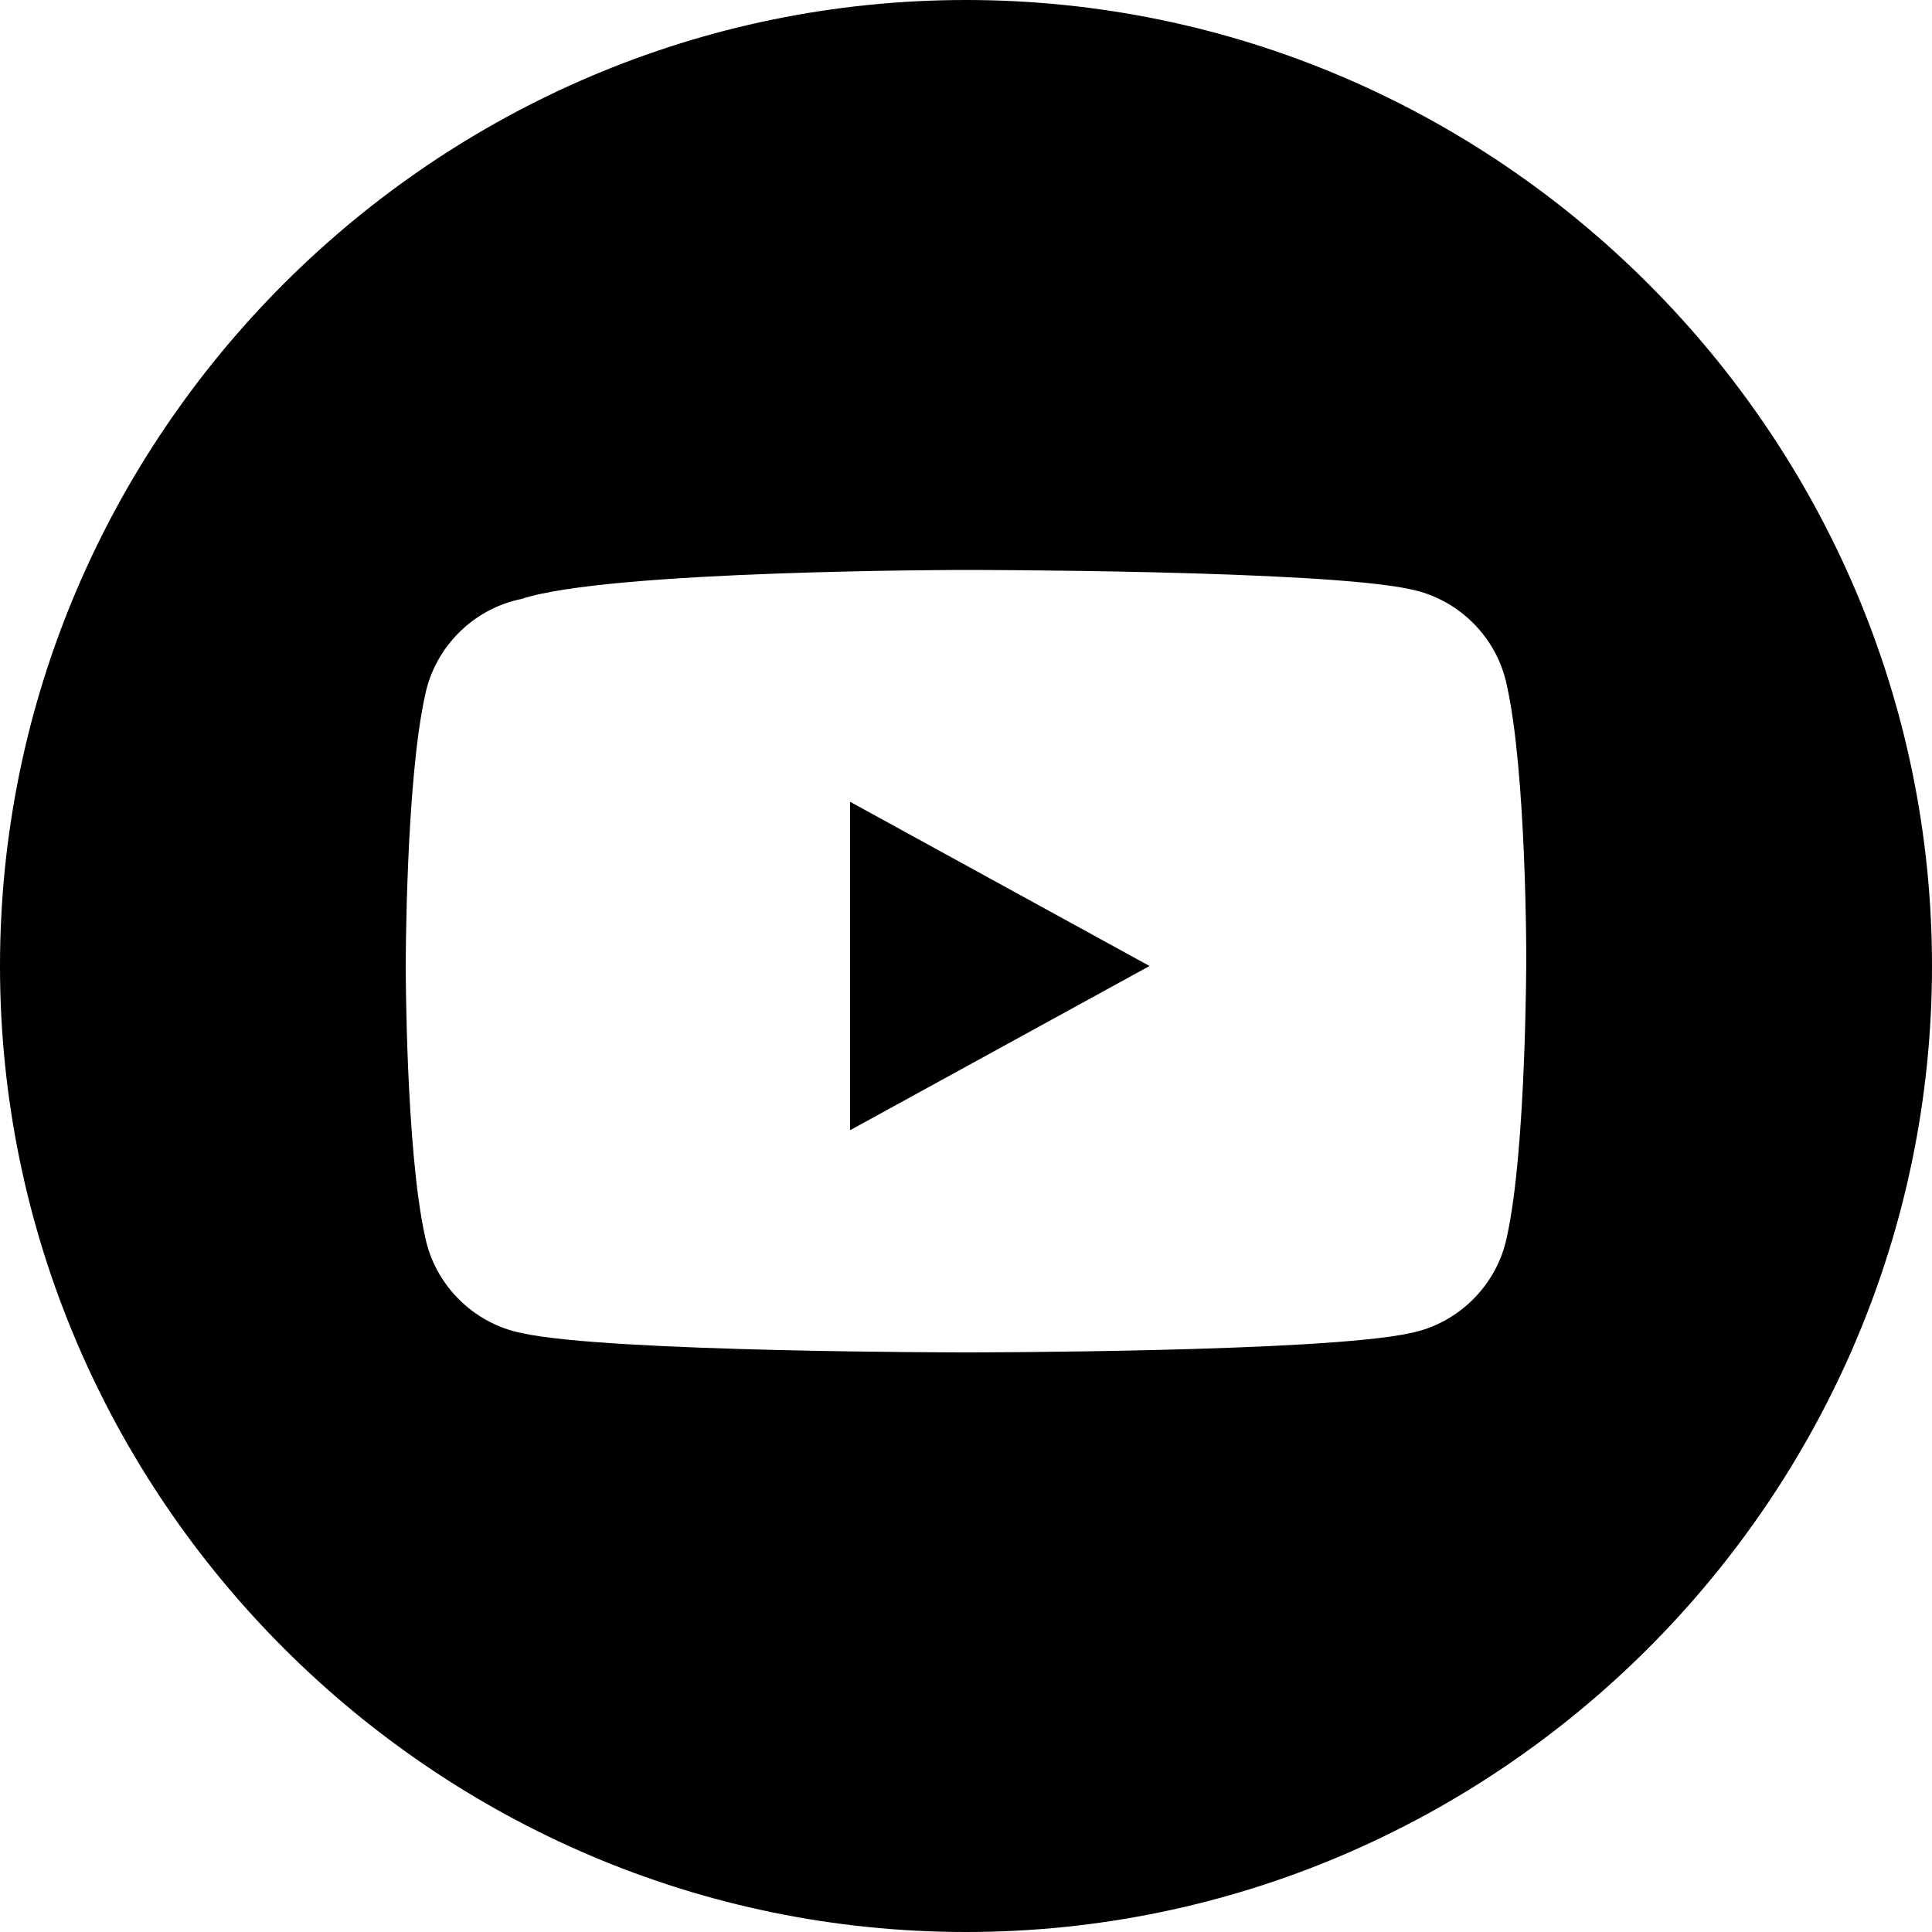 <?xml version="1.0" encoding="utf-8"?>
<!-- Generator: Adobe Illustrator 25.2.3, SVG Export Plug-In . SVG Version: 6.00 Build 0)  -->
<svg version="1.1" id="レイヤー_1" xmlns="http://www.w3.org/2000/svg" xmlns:xlink="http://www.w3.org/1999/xlink" x="0px"
	 y="0px" viewBox="0 0 20 20" style="enable-background:new 0 0 20 20;" xml:space="preserve">
<g>
	<path d="M10,0C4.5,0,0,4.5,0,10s4.5,10,10,10s10-4.5,10-10S15.5,0,10,0z M15.6,12.8c-0.1,0.5-0.5,0.9-1,1c-0.9,0.2-4.6,0.2-4.6,0.2
		s-3.7,0-4.6-0.2c-0.5-0.1-0.9-0.5-1-1C4.2,11.9,4.2,10,4.2,10s0-1.9,0.2-2.8c0.1-0.5,0.5-0.9,1-1C6.3,5.9,10,5.9,10,5.9
		s3.7,0,4.6,0.2c0.5,0.1,0.9,0.5,1,1c0.2,0.9,0.2,2.8,0.2,2.8S15.8,11.9,15.6,12.8z"/>
	<polygon points="8.8,11.7 11.9,10 8.8,8.3 	"/>
</g>
</svg>
